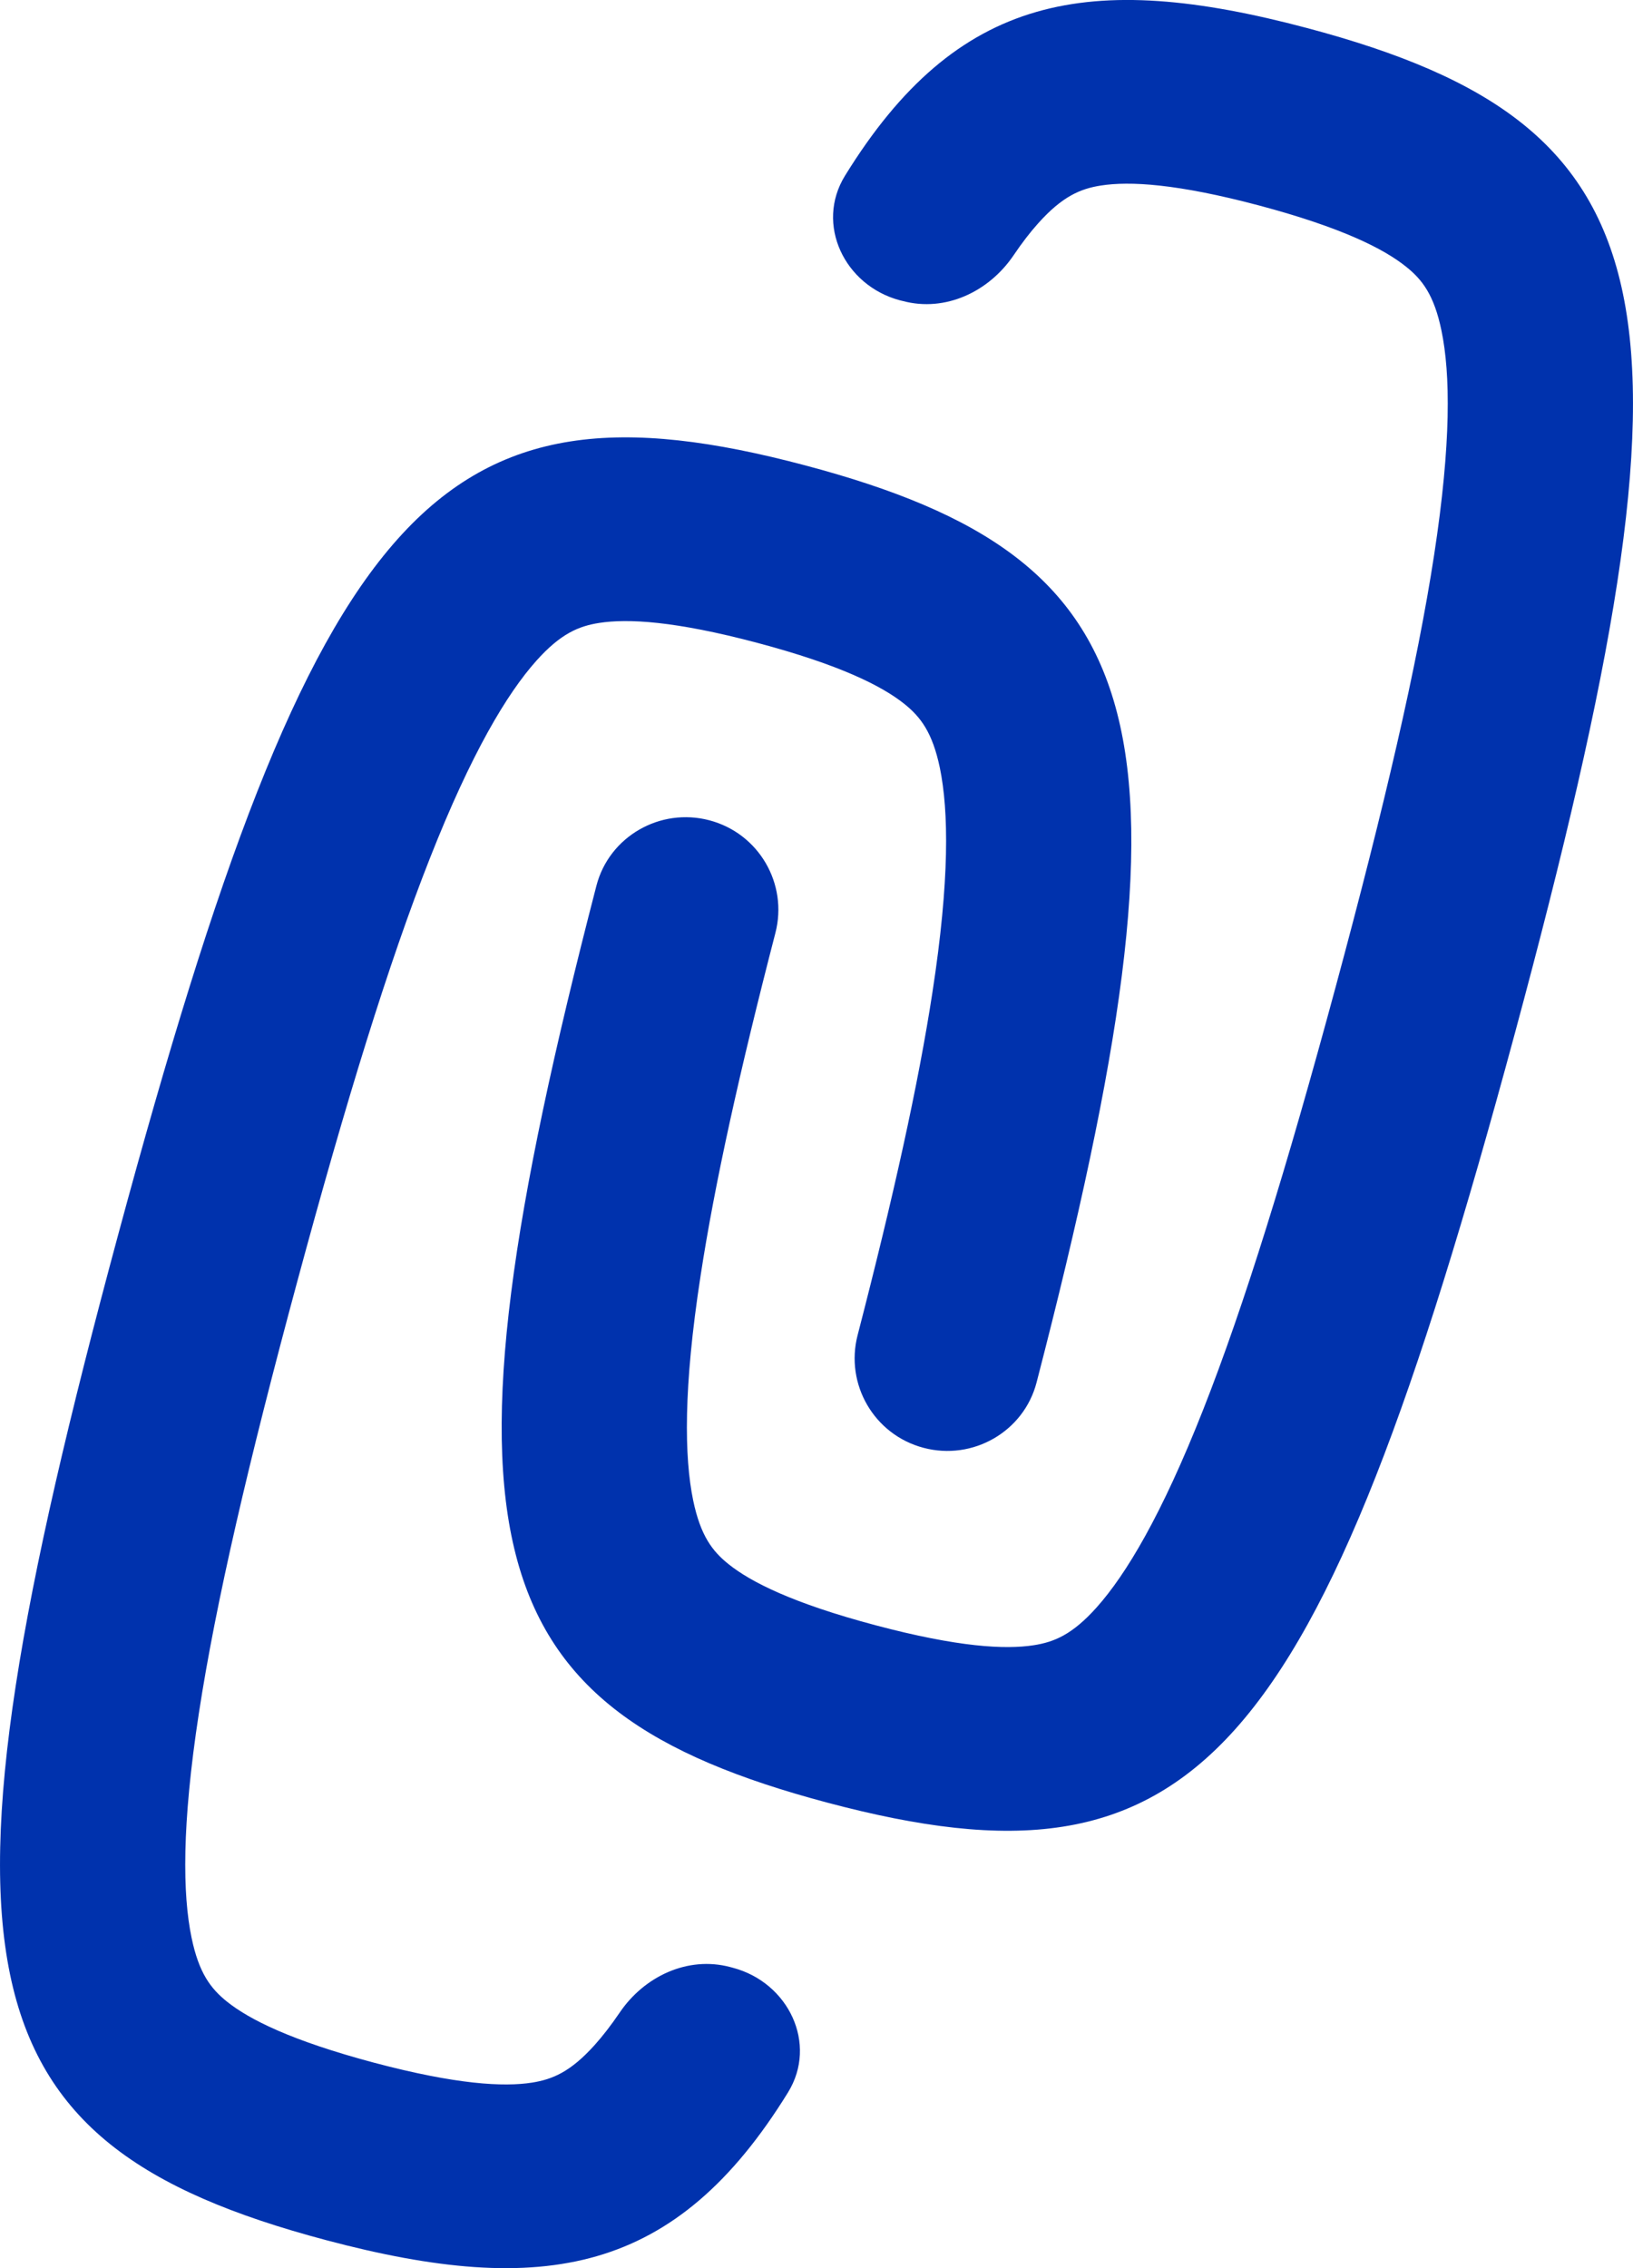 <svg xmlns="http://www.w3.org/2000/svg" width="18" height="25" viewBox="0 0 18 25" fill="none"><path d="M7.821 9.042C7.276 8.897 6.714 9.221 6.574 9.763C4.699 16.997 5.233 18.837 9.123 19.87C13.183 20.949 14.519 19.454 16.695 11.4C18.871 3.346 18.467 1.388 14.407 0.309C11.999 -0.331 10.549 -0.065 9.314 1.937C8.984 2.472 9.308 3.147 9.919 3.31L9.952 3.318C10.421 3.443 10.9 3.215 11.171 2.816C11.266 2.675 11.356 2.559 11.442 2.463C11.711 2.162 11.911 2.08 12.135 2.045C12.449 1.996 12.968 2.023 13.879 2.265C14.79 2.508 15.253 2.742 15.499 2.94C15.676 3.081 15.808 3.251 15.889 3.645C15.987 4.118 15.998 4.877 15.808 6.116C15.621 7.337 15.261 8.884 14.723 10.876C14.185 12.868 13.716 14.386 13.263 15.536C12.803 16.704 12.411 17.355 12.088 17.717C11.819 18.018 11.619 18.099 11.395 18.134C11.081 18.183 10.562 18.156 9.651 17.914C8.74 17.672 8.277 17.438 8.03 17.24C7.853 17.098 7.722 16.929 7.64 16.535C7.543 16.062 7.531 15.303 7.722 14.063C7.877 13.05 8.151 11.813 8.547 10.283C8.687 9.742 8.365 9.186 7.821 9.042Z" fill="#0032AD"></path><path d="M4.121 22.735C5.032 22.977 5.551 23.004 5.865 22.955C6.089 22.919 6.289 22.838 6.558 22.537C6.644 22.441 6.734 22.325 6.83 22.184C7.1 21.785 7.579 21.557 8.048 21.681L8.081 21.69C8.692 21.853 9.016 22.528 8.686 23.063C7.451 25.065 6.001 25.331 3.593 24.691C-0.467 23.612 -0.871 21.654 1.305 13.6C3.481 5.546 4.817 4.051 8.877 5.13C12.767 6.163 13.301 8.003 11.426 15.237C11.286 15.779 10.724 16.103 10.179 15.958C9.635 15.814 9.313 15.258 9.453 14.717C9.849 13.187 10.123 11.95 10.278 10.937C10.469 9.697 10.457 8.938 10.36 8.465C10.278 8.071 10.146 7.902 9.97 7.76C9.723 7.562 9.26 7.328 8.349 7.086C7.438 6.844 6.919 6.817 6.605 6.866C6.381 6.901 6.181 6.982 5.912 7.283C5.589 7.645 5.197 8.296 4.737 9.464C4.284 10.614 3.815 12.132 3.277 14.124C2.739 16.116 2.379 17.663 2.192 18.884C2.002 20.123 2.013 20.882 2.111 21.355C2.192 21.749 2.324 21.919 2.5 22.061C2.747 22.259 3.21 22.492 4.121 22.735Z" fill="#0032AD"></path></svg>